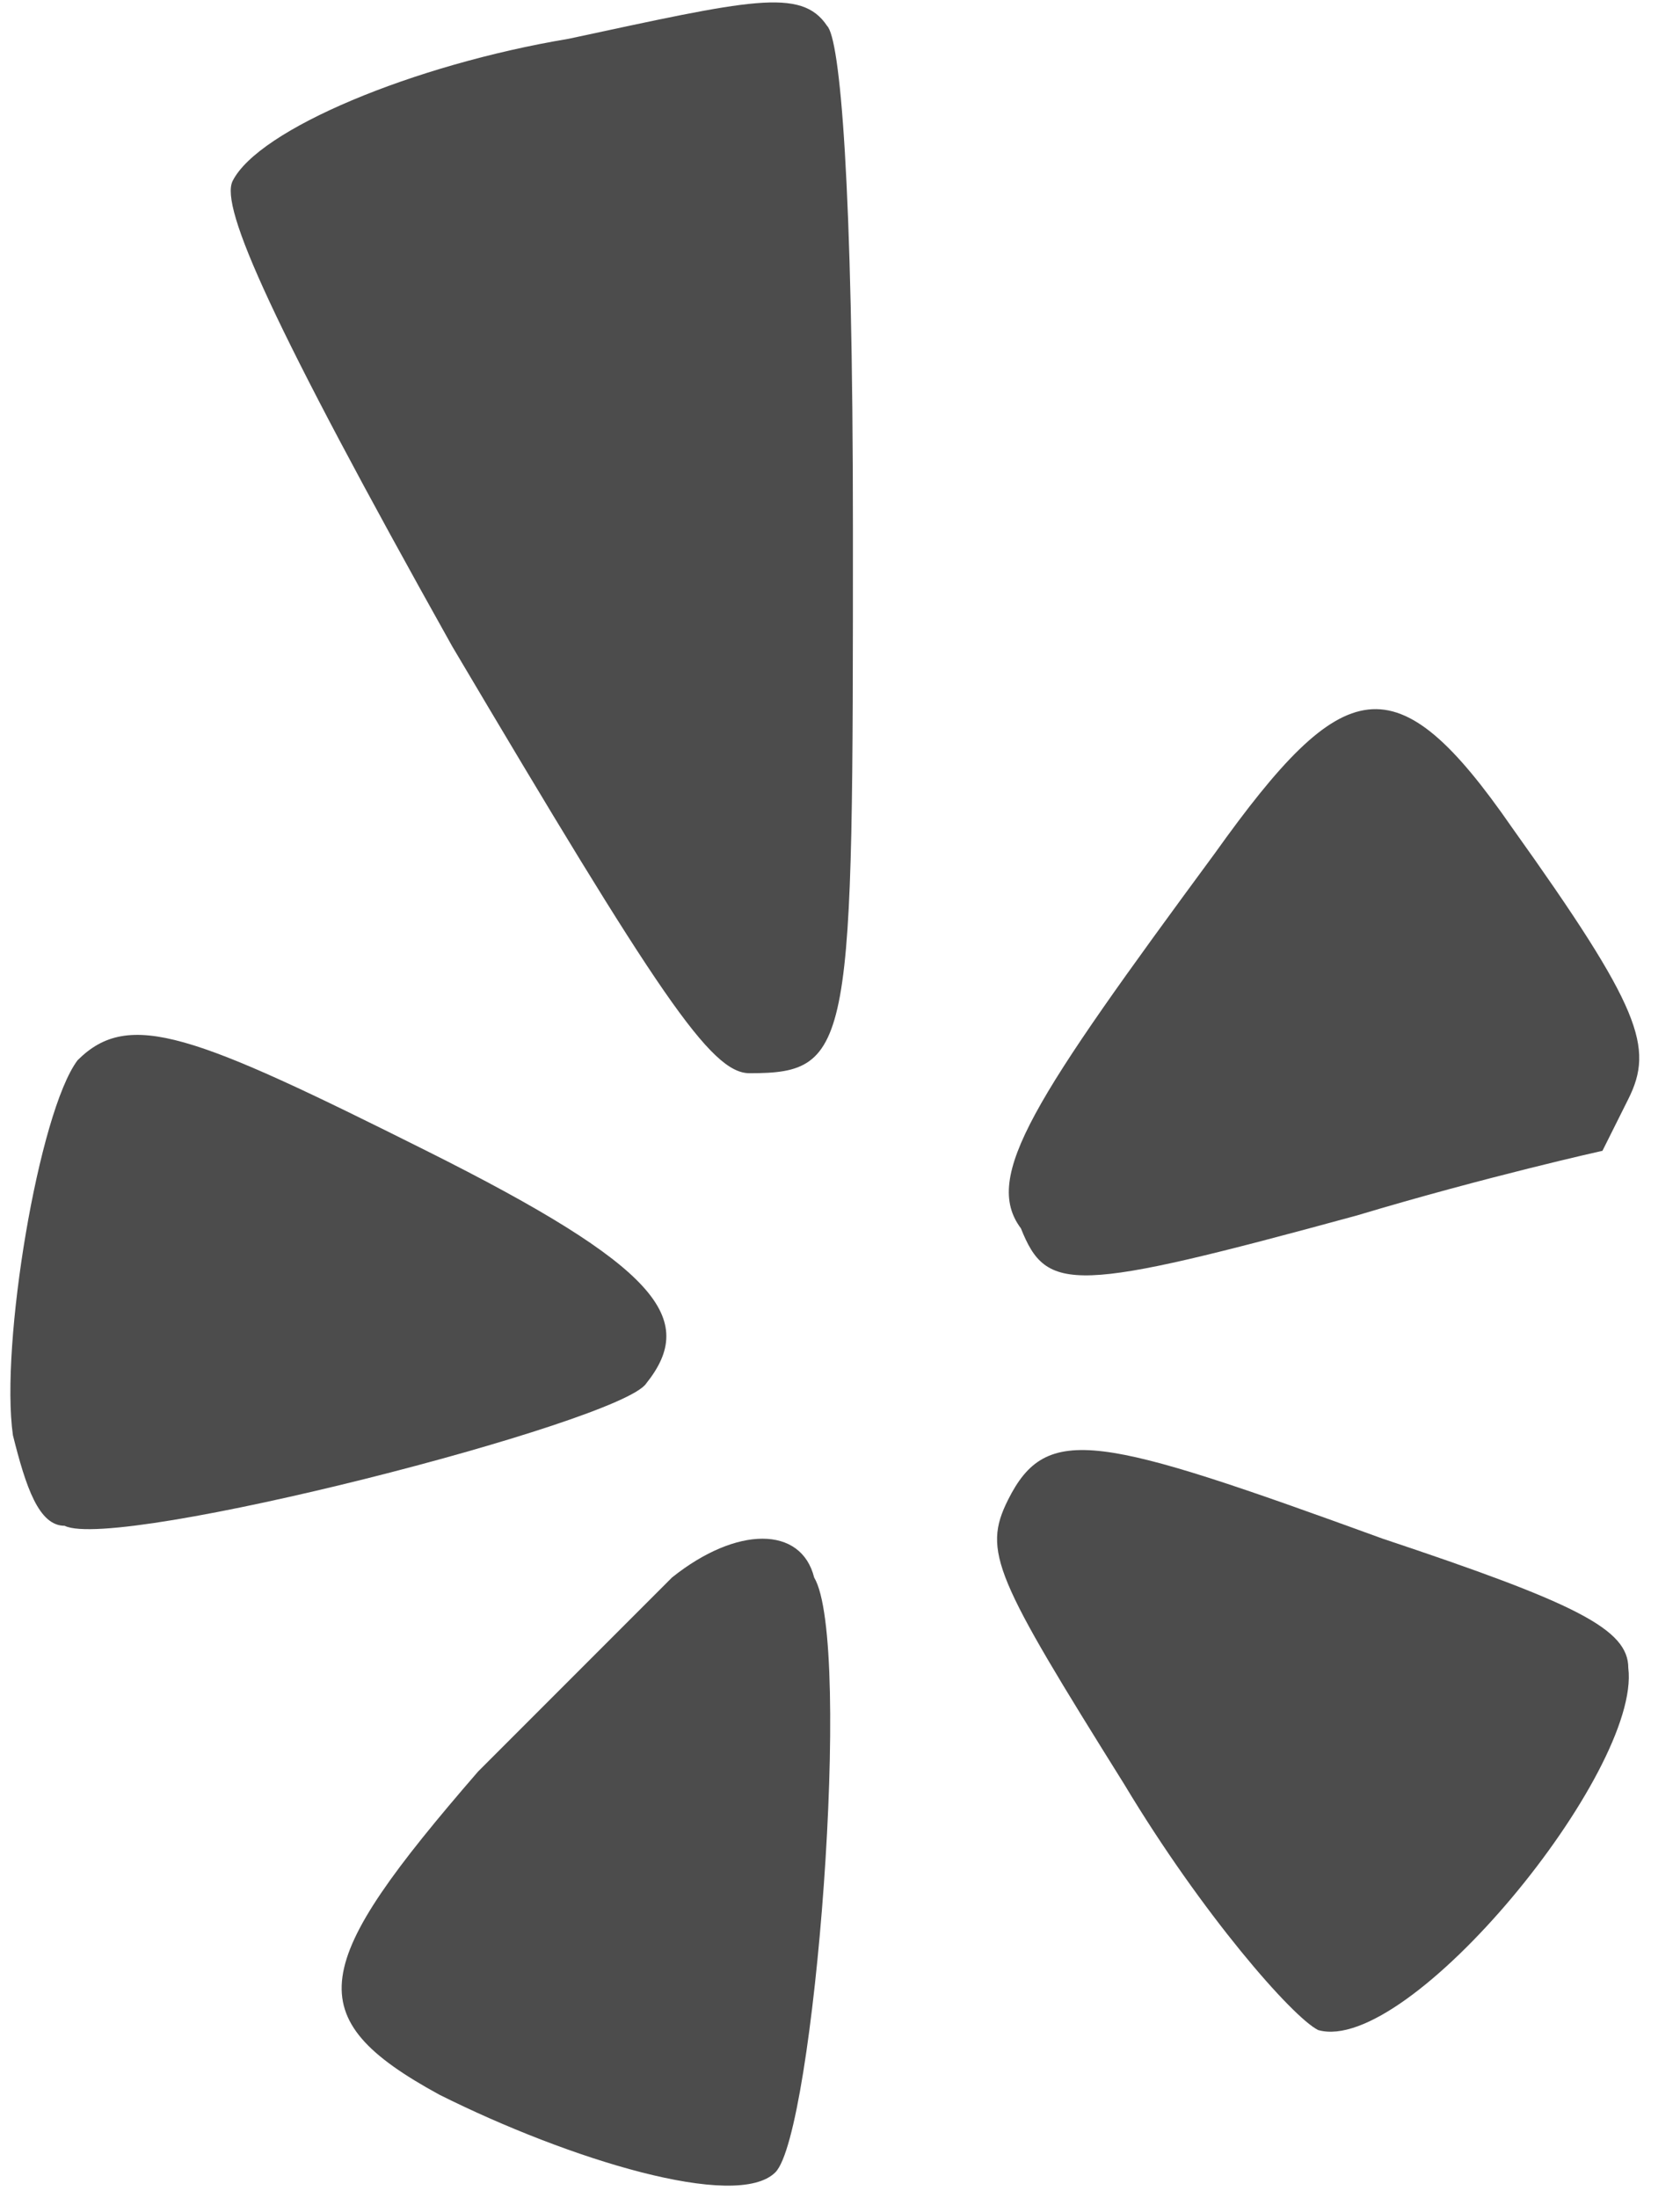 <?xml version="1.0" encoding="utf-8"?>
<!-- Generator: Adobe Illustrator 26.1.0, SVG Export Plug-In . SVG Version: 6.00 Build 0)  -->
<svg version="1.1" id="Layer_1" xmlns="http://www.w3.org/2000/svg" xmlns:xlink="http://www.w3.org/1999/xlink" x="0px" y="0px"
	 viewBox="0 0 13 17" style="enable-background:new 0 0 13 17;" xml:space="preserve">
<style type="text/css">
	.st0{fill:#4C4C4C;}
</style>
<path class="st0" d="M4.4,0.3C3.2,0.5,2,1,1.8,1.4C1.7,1.6,2.1,2.5,3.5,5c1.6,2.7,2,3.3,2.3,3.3c0.8,0,0.8-0.2,0.8-4.2
	c0-2.7-0.1-3.8-0.2-3.9C6.2-0.1,5.8,0,4.4,0.3z"/>
<path class="st0" d="M9.4,6.6C8,8.5,7.6,9.1,7.9,9.5C8.1,10,8.3,10,10.5,9.4c1-0.3,1.9-0.5,1.9-0.5c0,0,0.1-0.2,0.2-0.4
	c0.2-0.4,0.1-0.7-0.9-2.1C10.8,5.1,10.4,5.2,9.4,6.6z"/>
<path class="st0" d="M0.6,8.2C0.3,8.6,0,10.4,0.1,11.1c0.1,0.4,0.2,0.7,0.4,0.7C0.9,12,4.8,11,5,10.7c0.4-0.5,0.1-0.9-1.7-1.8
	C1.5,8,1,7.8,0.6,8.2z"/>
<path class="st0" d="M7.8,11.6c-0.2,0.4-0.1,0.6,0.9,2.2c0.6,1,1.3,1.8,1.5,1.9c0.7,0.2,2.5-2,2.4-2.8c0-0.3-0.4-0.5-1.9-1
	C8.5,11.1,8.1,11,7.8,11.6z"/>
<path class="st0" d="M5.2,12.2c-0.2,0.2-0.9,0.9-1.5,1.5c-1.3,1.5-1.4,1.9-0.3,2.5c1,0.5,2.3,0.9,2.6,0.6c0.3-0.3,0.6-4.1,0.3-4.6
	C6.2,11.8,5.7,11.8,5.2,12.2z"/>
</svg>
